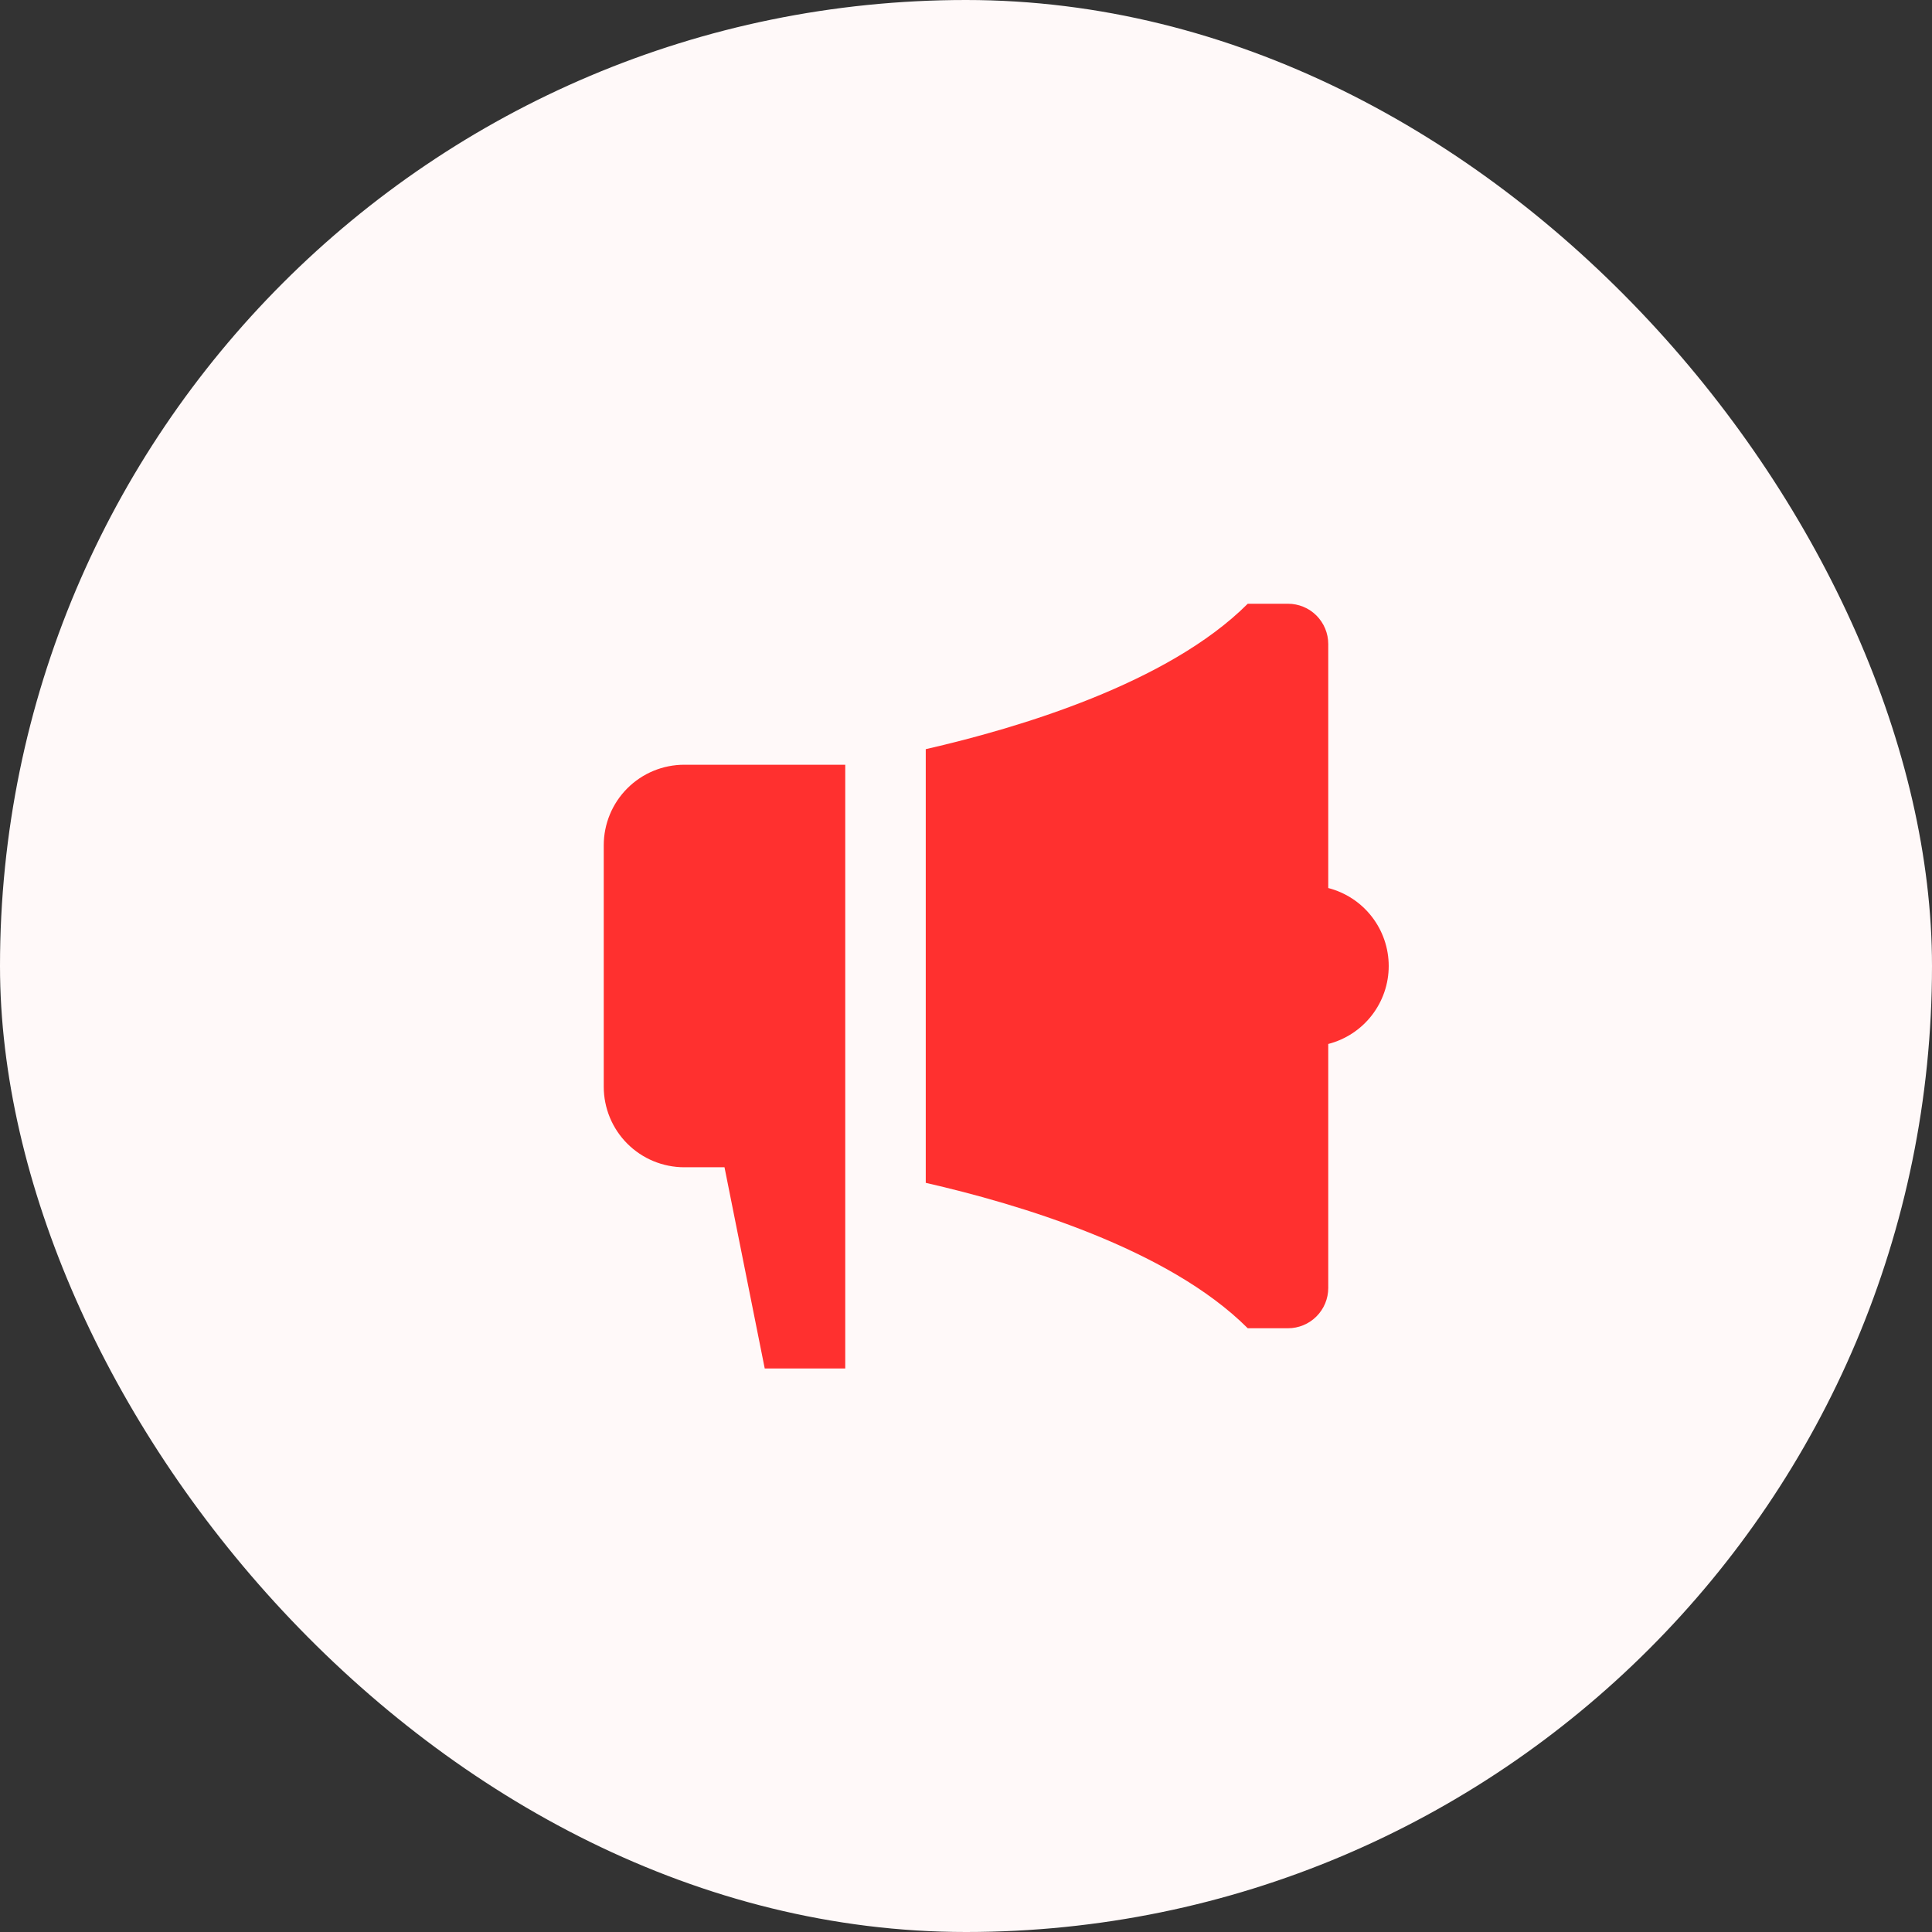 <svg width="64" height="64" viewBox="0 0 64 64" fill="none" xmlns="http://www.w3.org/2000/svg">
<rect x="0" y="0" width="64" height="64" fill="#333333" stroke="none"/>
<rect width="64" height="64" rx="32" fill="#FFF9F9"/>
<path d="M44 29.417V21.333C44 20.98 43.859 20.641 43.609 20.39C43.359 20.14 43.02 20 42.667 20H41.333C38.695 22.639 33.737 24.116 30.667 24.817V39.183C33.737 39.884 38.695 41.361 41.333 44H42.667C43.02 44 43.359 43.859 43.609 43.609C43.859 43.359 44 43.02 44 42.667V34.583C44.573 34.435 45.081 34.102 45.443 33.634C45.806 33.166 46.003 32.592 46.003 32C46.003 31.408 45.806 30.834 45.443 30.366C45.081 29.898 44.573 29.565 44 29.417ZM22.667 25.333C21.959 25.333 21.281 25.614 20.781 26.114C20.281 26.614 20 27.293 20 28V36C20 36.707 20.281 37.386 20.781 37.886C21.281 38.386 21.959 38.667 22.667 38.667H24L25.333 45.333H28V25.333H22.667Z" fill="#FF302F"/>
</svg>
